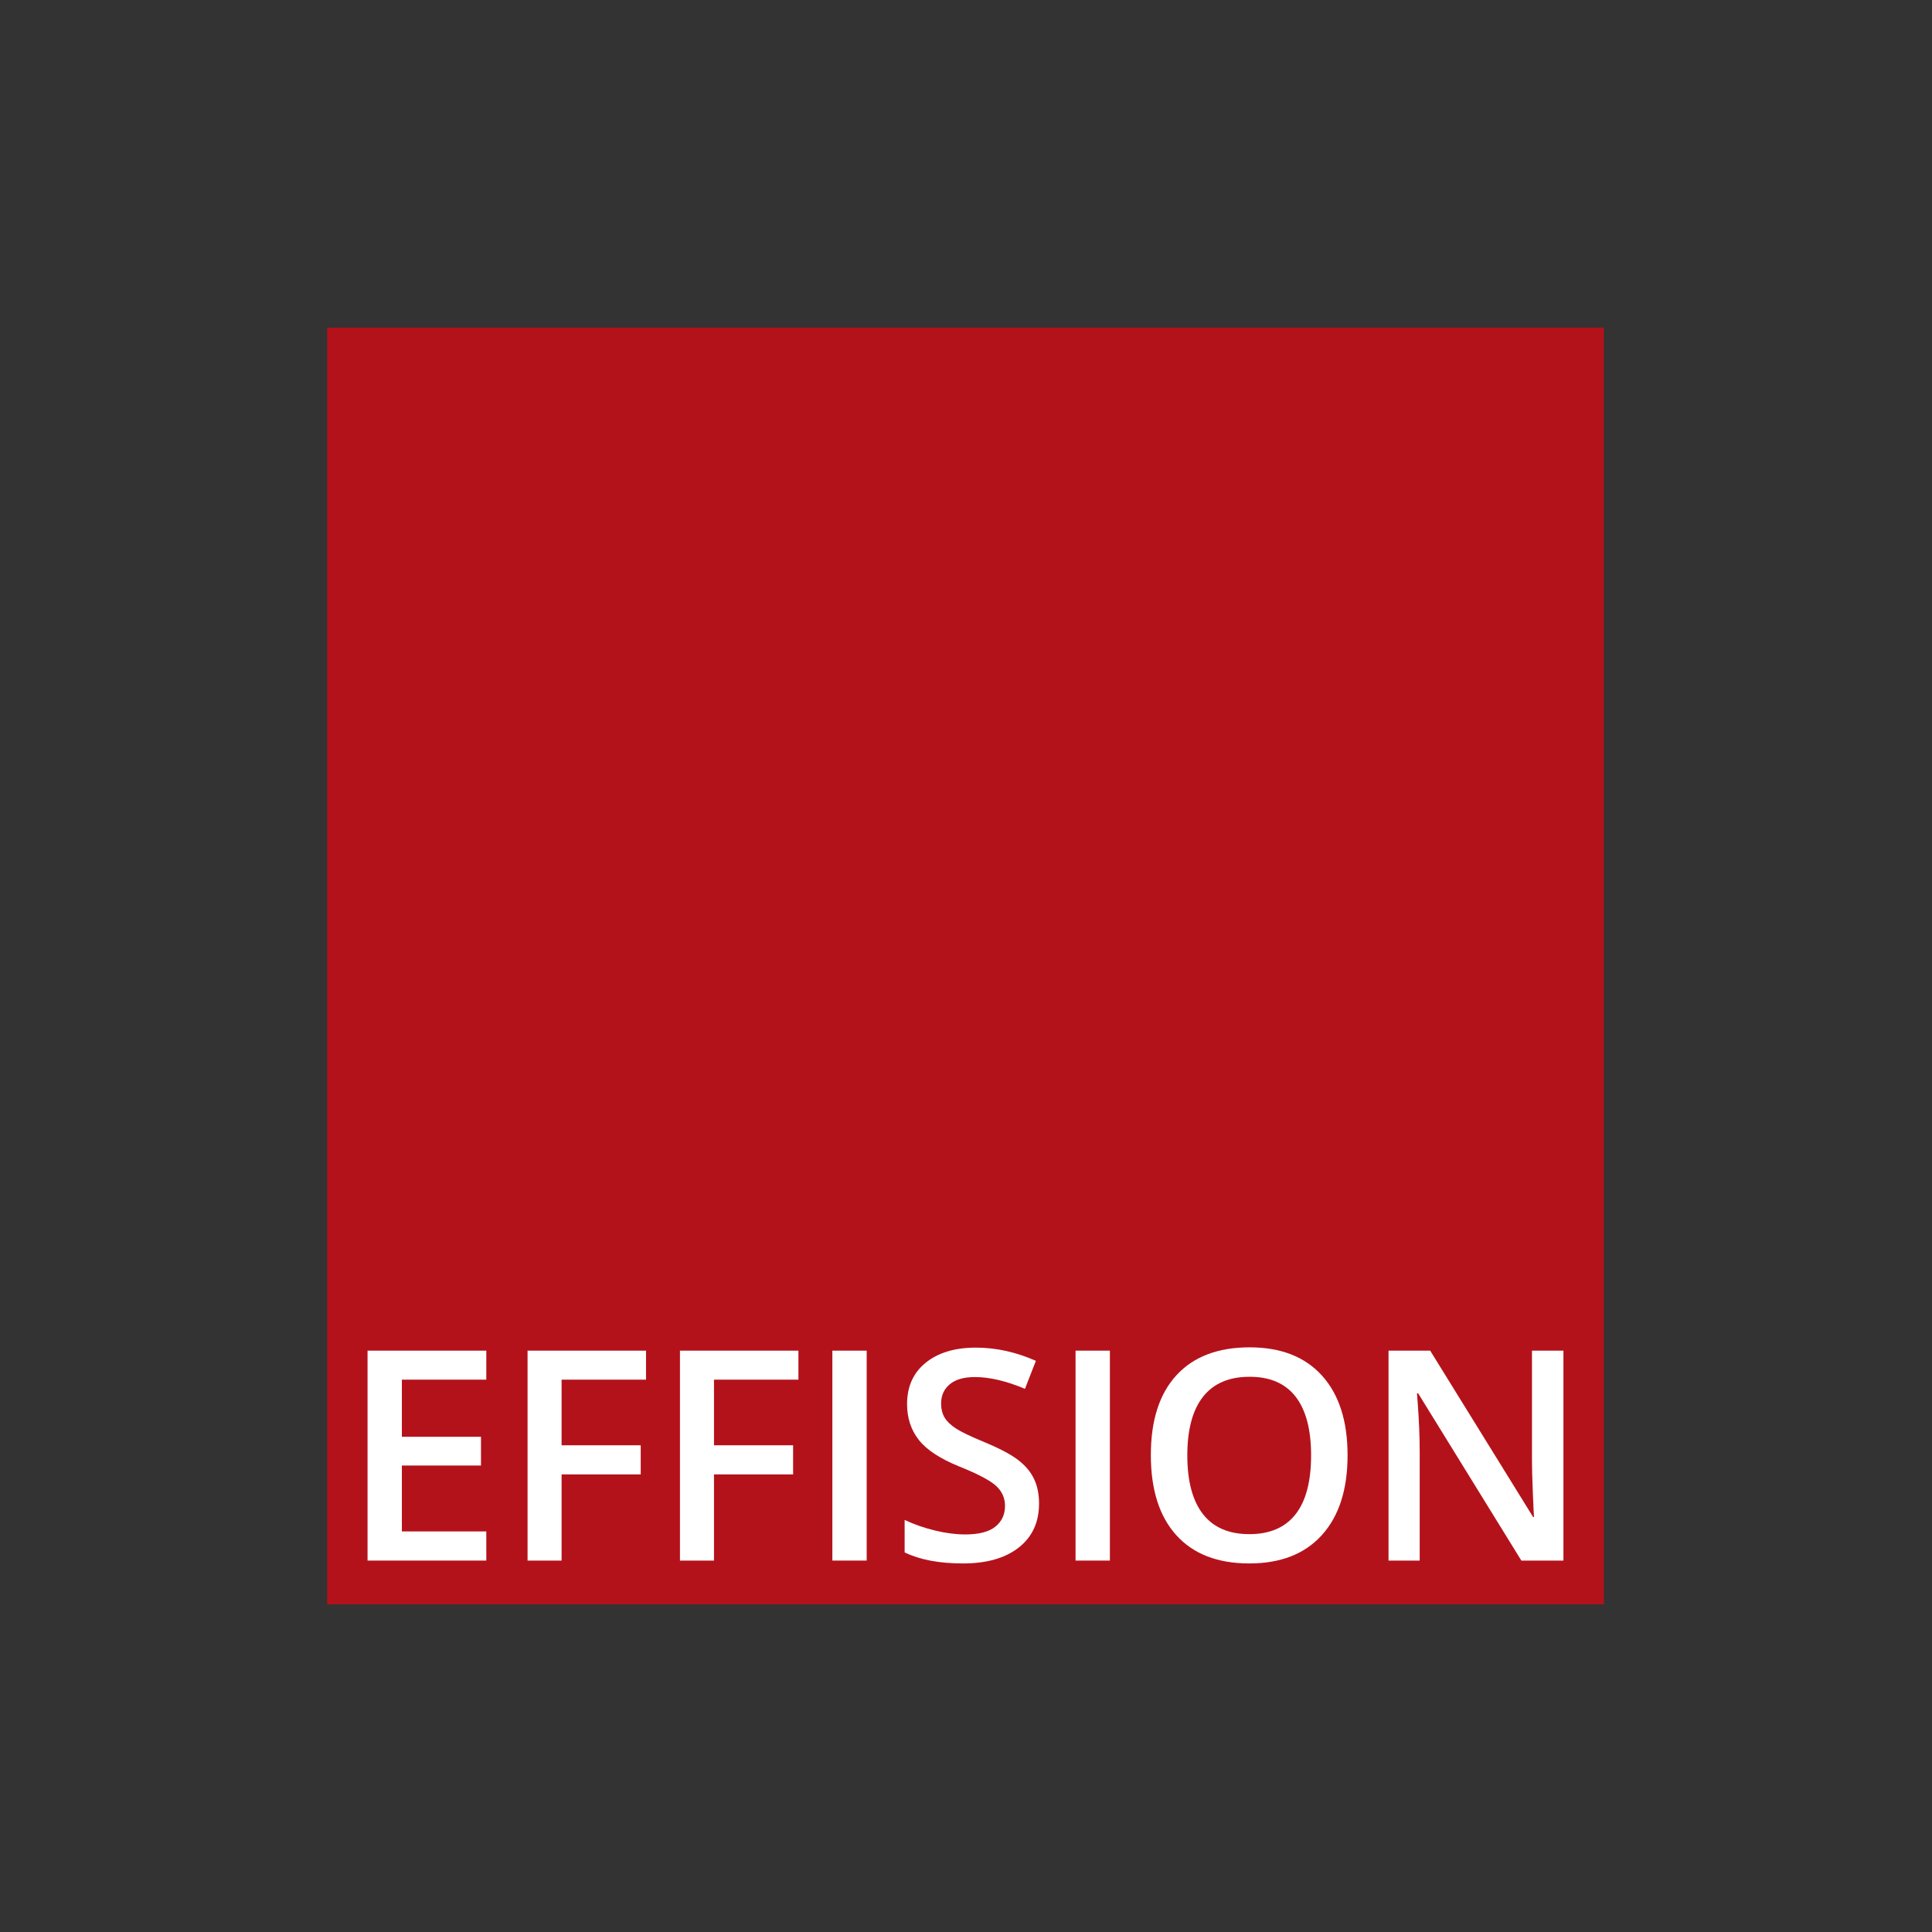 <?xml version="1.0" encoding="UTF-8"?>
<svg id="Layer_1" xmlns="http://www.w3.org/2000/svg" width="800" height="800" version="1.1" viewBox="0 0 800 800">
  <rect x="0" y="0" width="800" height="800" fill="#333333" stroke="none"/>
  <!-- Generator: Adobe Illustrator 30.0.0, SVG Export Plug-In . SVG Version: 2.1.1 Build 123)  -->
  <defs>
    <style>
      .st0 {
        fill: #b4121b;
      }

      .st1 {
        fill: #fff;
      }
    </style>
  </defs>
  <rect class="st0" x="135.464" y="135.674" width="528.651" height="528.651"/>
  <g>
    <path class="st1" d="M201.369,646.2h-49.172v-86.928h49.172v12.011h-34.962v23.664h32.762v11.892h-32.762v27.291h34.962v12.07Z"/>
    <path class="st1" d="M232.545,646.2h-14.092v-86.928h49.053v12.011h-34.962v27.173h32.762v12.07h-32.762v35.675Z"/>
    <path class="st1" d="M295.649,646.2h-14.092v-86.928h49.053v12.011h-34.962v27.173h32.762v12.07h-32.762v35.675Z"/>
    <path class="st1" d="M344.663,646.2v-86.928h14.211v86.928h-14.211Z"/>
    <path class="st1" d="M430.243,622.595c0,7.73-2.795,13.794-8.384,18.194s-13.299,6.6-23.13,6.6c-9.831,0-17.877-1.526-24.14-4.578v-13.438c3.963,1.863,8.176,3.33,12.635,4.4s8.611,1.605,12.457,1.605c5.628,0,9.781-1.07,12.457-3.211s4.014-5.014,4.014-8.621c0-3.25-1.229-6.005-3.686-8.265-2.459-2.259-7.532-4.935-15.222-8.027-7.929-3.211-13.518-6.877-16.767-11-3.251-4.122-4.876-9.077-4.876-14.865,0-7.254,2.576-12.962,7.73-17.124,5.152-4.162,12.07-6.243,20.751-6.243,8.324,0,16.608,1.824,24.854,5.47l-4.519,11.594c-7.73-3.25-14.627-4.876-20.692-4.876-4.599,0-8.087,1.002-10.465,3.002-2.378,2.002-3.568,4.649-3.568,7.938,0,2.259.476,4.191,1.427,5.798.951,1.604,2.517,3.121,4.697,4.548,2.179,1.427,6.104,3.31,11.773,5.649,6.381,2.656,11.059,5.134,14.032,7.432,2.973,2.3,5.152,4.896,6.54,7.789,1.387,2.894,2.081,6.303,2.081,10.227Z"/>
    <path class="st1" d="M445.365,646.2v-86.928h14.211v86.928h-14.211Z"/>
    <path class="st1" d="M557.999,602.617c0,14.151-3.537,25.151-10.613,32.999s-17.095,11.773-30.057,11.773c-13.12,0-23.199-3.895-30.234-11.683-7.037-7.79-10.554-18.858-10.554-33.208,0-14.349,3.538-25.369,10.614-33.059,7.076-7.689,17.173-11.535,30.294-11.535,12.923,0,22.912,3.905,29.967,11.713,7.055,7.809,10.584,18.809,10.584,32.999ZM491.643,602.617c0,10.703,2.161,18.819,6.481,24.348,4.32,5.531,10.723,8.295,19.205,8.295,8.443,0,14.814-2.735,19.116-8.205,4.3-5.47,6.451-13.616,6.451-24.437,0-10.662-2.131-18.749-6.391-24.259-4.262-5.51-10.614-8.265-19.057-8.265-8.523,0-14.953,2.755-19.294,8.265-4.34,5.51-6.511,13.597-6.511,24.259Z"/>
    <path class="st1" d="M647.384,646.2h-17.421l-42.751-69.269h-.476l.297,3.865c.555,7.373.832,14.112.832,20.216v45.188h-12.902v-86.928h17.243l42.632,68.912h.357c-.08-.911-.238-4.231-.476-9.959-.238-5.728-.357-10.198-.357-13.408v-45.545h13.021v86.928Z"/>
  </g>
</svg>